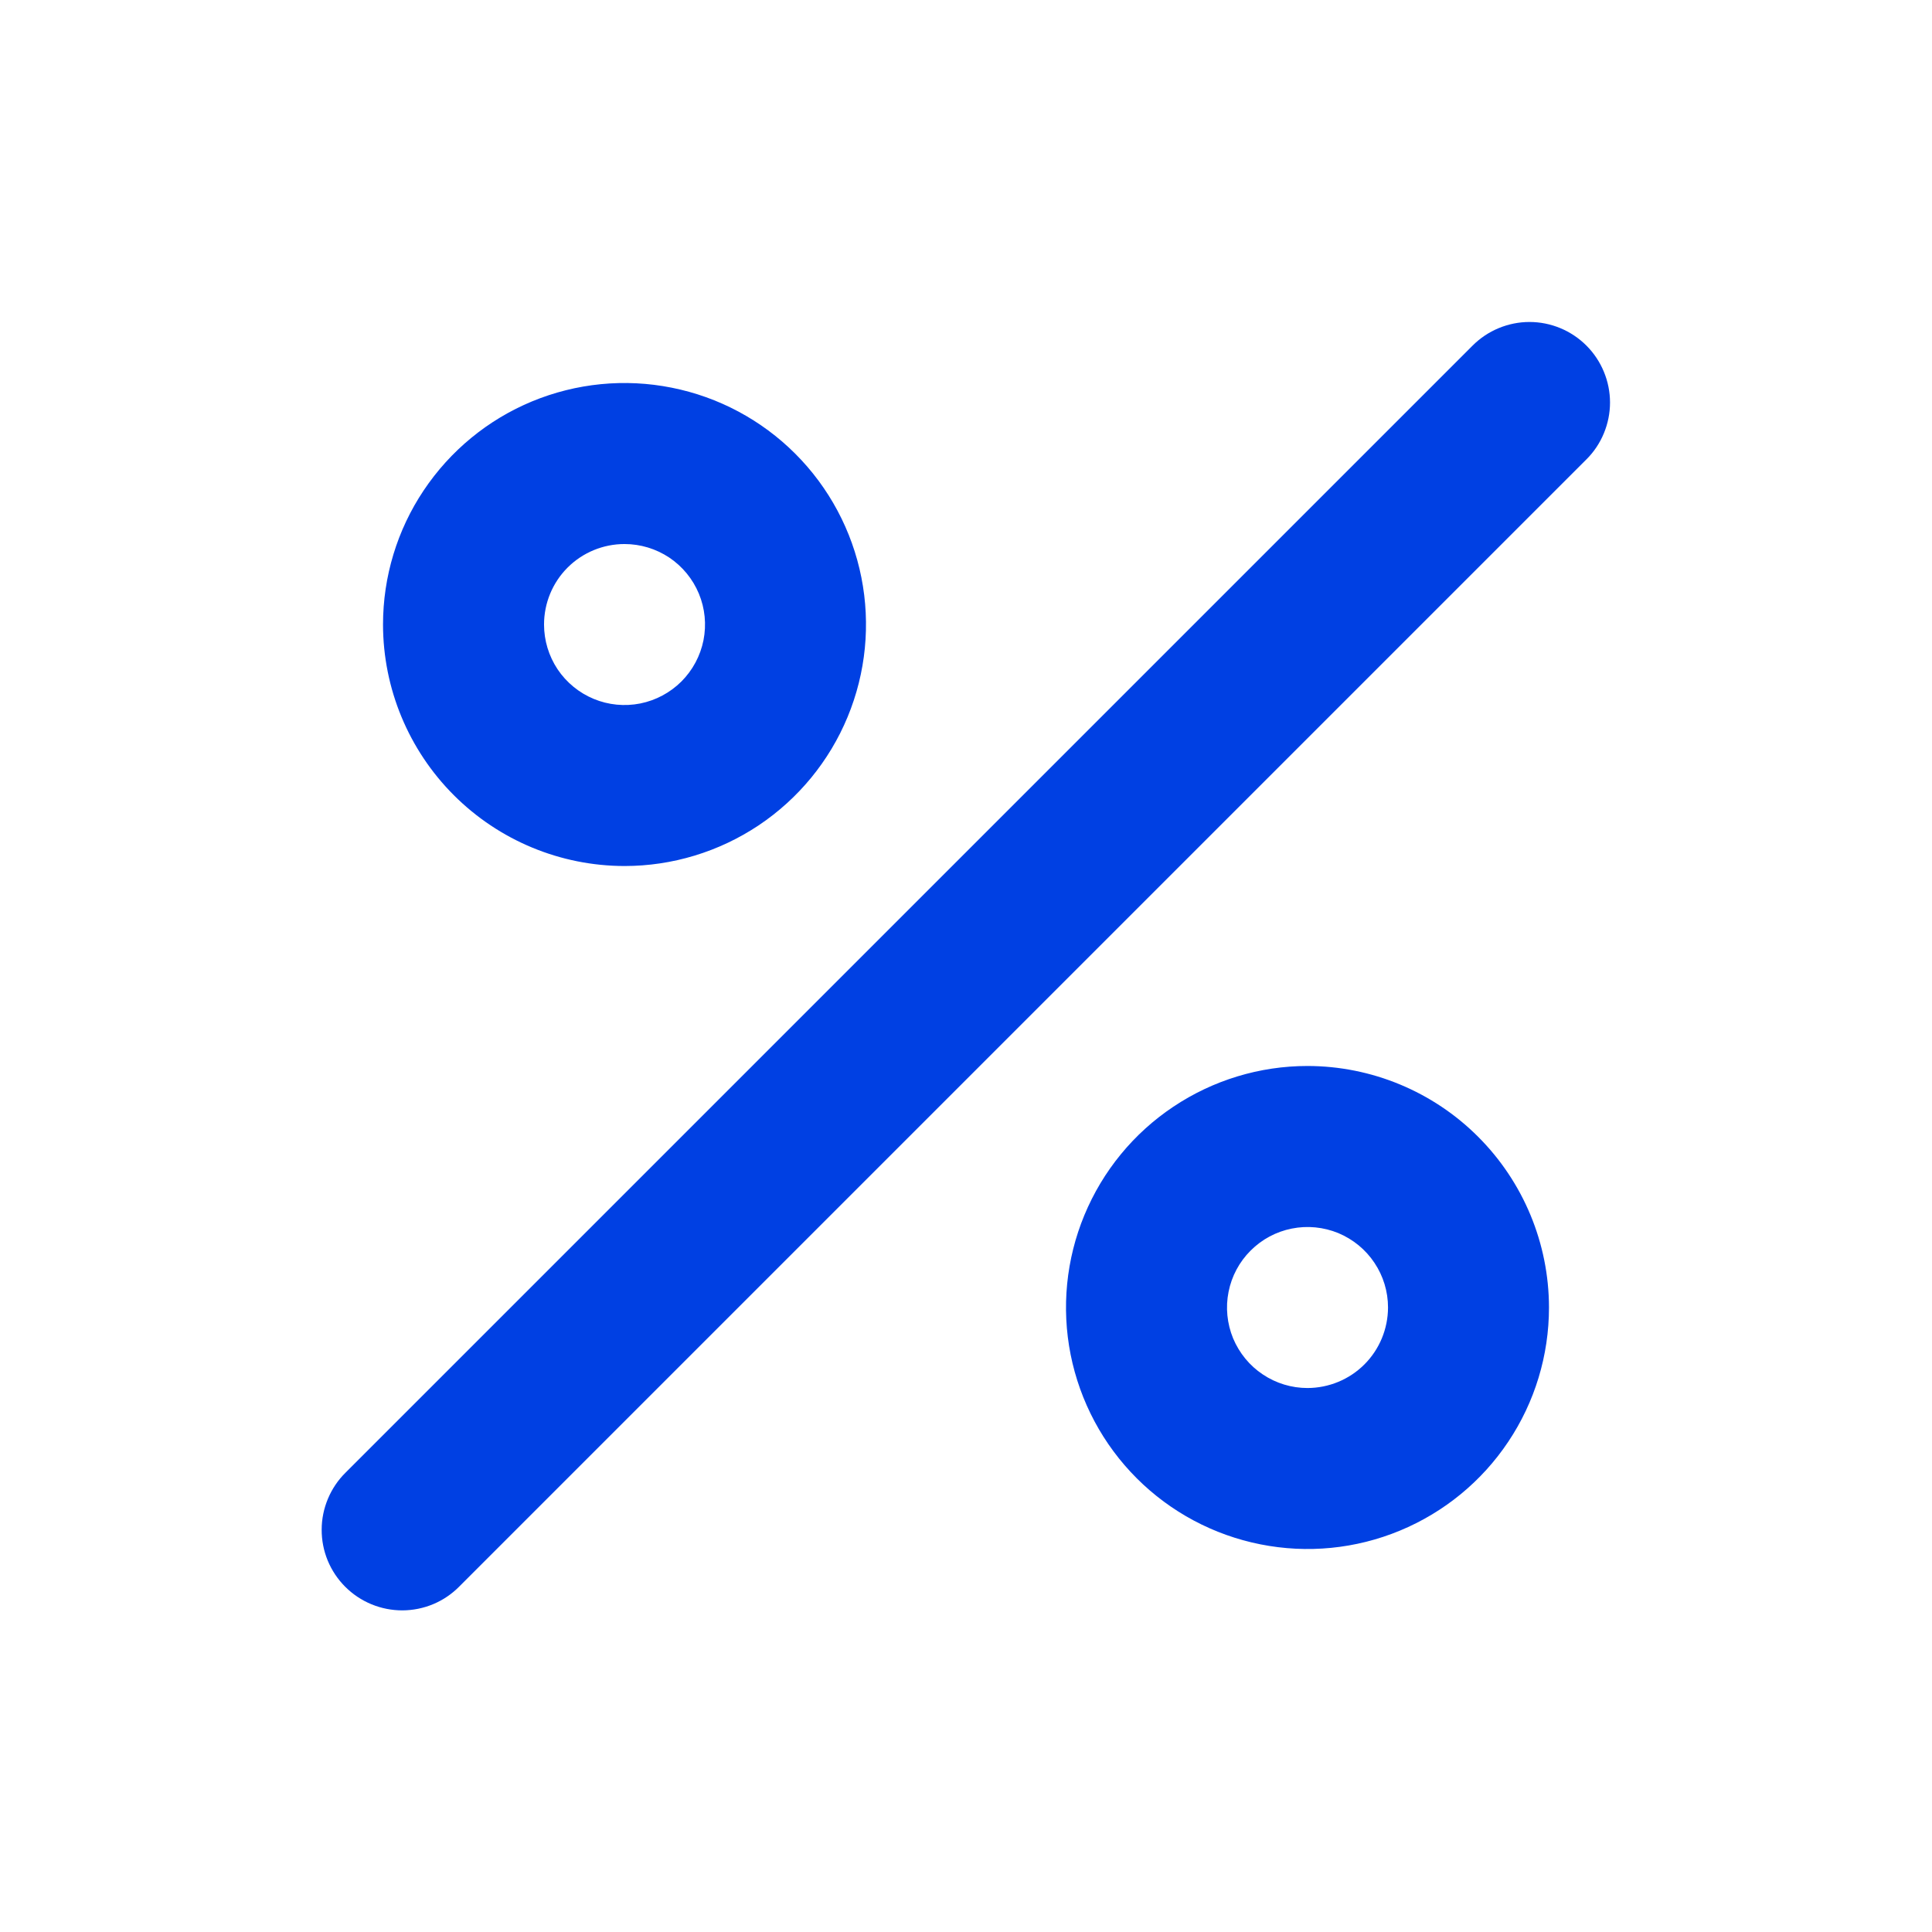 <svg width="32" height="32" viewBox="0 0 32 32" fill="none" xmlns="http://www.w3.org/2000/svg">
<path d="M10.344 14.344C11.135 14.344 11.908 14.109 12.566 13.67C13.224 13.23 13.737 12.605 14.039 11.875C14.342 11.144 14.421 10.339 14.267 9.564C14.113 8.788 13.732 8.075 13.172 7.515C12.613 6.956 11.9 6.575 11.124 6.421C10.348 6.266 9.544 6.346 8.813 6.648C8.082 6.951 7.458 7.464 7.018 8.122C6.578 8.779 6.344 9.553 6.344 10.344C6.345 11.404 6.767 12.421 7.517 13.171C8.267 13.921 9.283 14.343 10.344 14.344ZM10.344 9.011C10.608 9.011 10.865 9.089 11.085 9.235C11.304 9.382 11.475 9.59 11.576 9.834C11.677 10.077 11.703 10.345 11.652 10.604C11.6 10.863 11.473 11.1 11.287 11.287C11.1 11.473 10.863 11.6 10.604 11.652C10.345 11.703 10.077 11.677 9.834 11.576C9.59 11.475 9.382 11.304 9.235 11.085C9.089 10.865 9.011 10.608 9.011 10.344C9.011 9.99 9.151 9.651 9.401 9.401C9.651 9.151 9.99 9.011 10.344 9.011ZM21.656 17.656C20.865 17.656 20.092 17.891 19.434 18.331C18.776 18.77 18.264 19.395 17.961 20.126C17.658 20.857 17.579 21.661 17.733 22.437C17.888 23.213 18.268 23.925 18.828 24.485C19.387 25.044 20.1 25.425 20.876 25.579C21.652 25.734 22.456 25.655 23.187 25.352C23.918 25.049 24.543 24.537 24.982 23.879C25.422 23.221 25.656 22.448 25.656 21.656C25.655 20.596 25.233 19.579 24.483 18.829C23.734 18.079 22.717 17.657 21.656 17.656ZM21.656 22.99C21.393 22.99 21.135 22.912 20.916 22.765C20.696 22.619 20.526 22.41 20.424 22.167C20.324 21.923 20.297 21.655 20.349 21.396C20.4 21.138 20.527 20.9 20.714 20.714C20.9 20.527 21.138 20.4 21.396 20.349C21.655 20.297 21.923 20.324 22.167 20.424C22.41 20.526 22.619 20.696 22.765 20.916C22.912 21.135 22.99 21.393 22.99 21.656C22.989 22.01 22.849 22.349 22.599 22.599C22.349 22.849 22.01 22.989 21.656 22.99ZM26.276 5.724C26.152 5.6 26.005 5.502 25.844 5.435C25.682 5.368 25.509 5.333 25.333 5.333C25.158 5.333 24.985 5.368 24.823 5.435C24.661 5.502 24.515 5.6 24.391 5.724L5.724 24.391C5.599 24.514 5.5 24.661 5.432 24.823C5.364 24.985 5.328 25.159 5.328 25.335C5.327 25.511 5.361 25.685 5.428 25.848C5.495 26.01 5.594 26.158 5.718 26.282C5.842 26.406 5.99 26.505 6.153 26.572C6.315 26.639 6.489 26.673 6.665 26.673C6.841 26.672 7.015 26.637 7.177 26.569C7.339 26.501 7.486 26.401 7.609 26.276L26.276 7.609C26.4 7.486 26.498 7.339 26.565 7.177C26.632 7.015 26.667 6.842 26.667 6.667C26.667 6.492 26.632 6.318 26.565 6.157C26.498 5.995 26.4 5.848 26.276 5.724Z" fill="#0040E3"/>
</svg>
